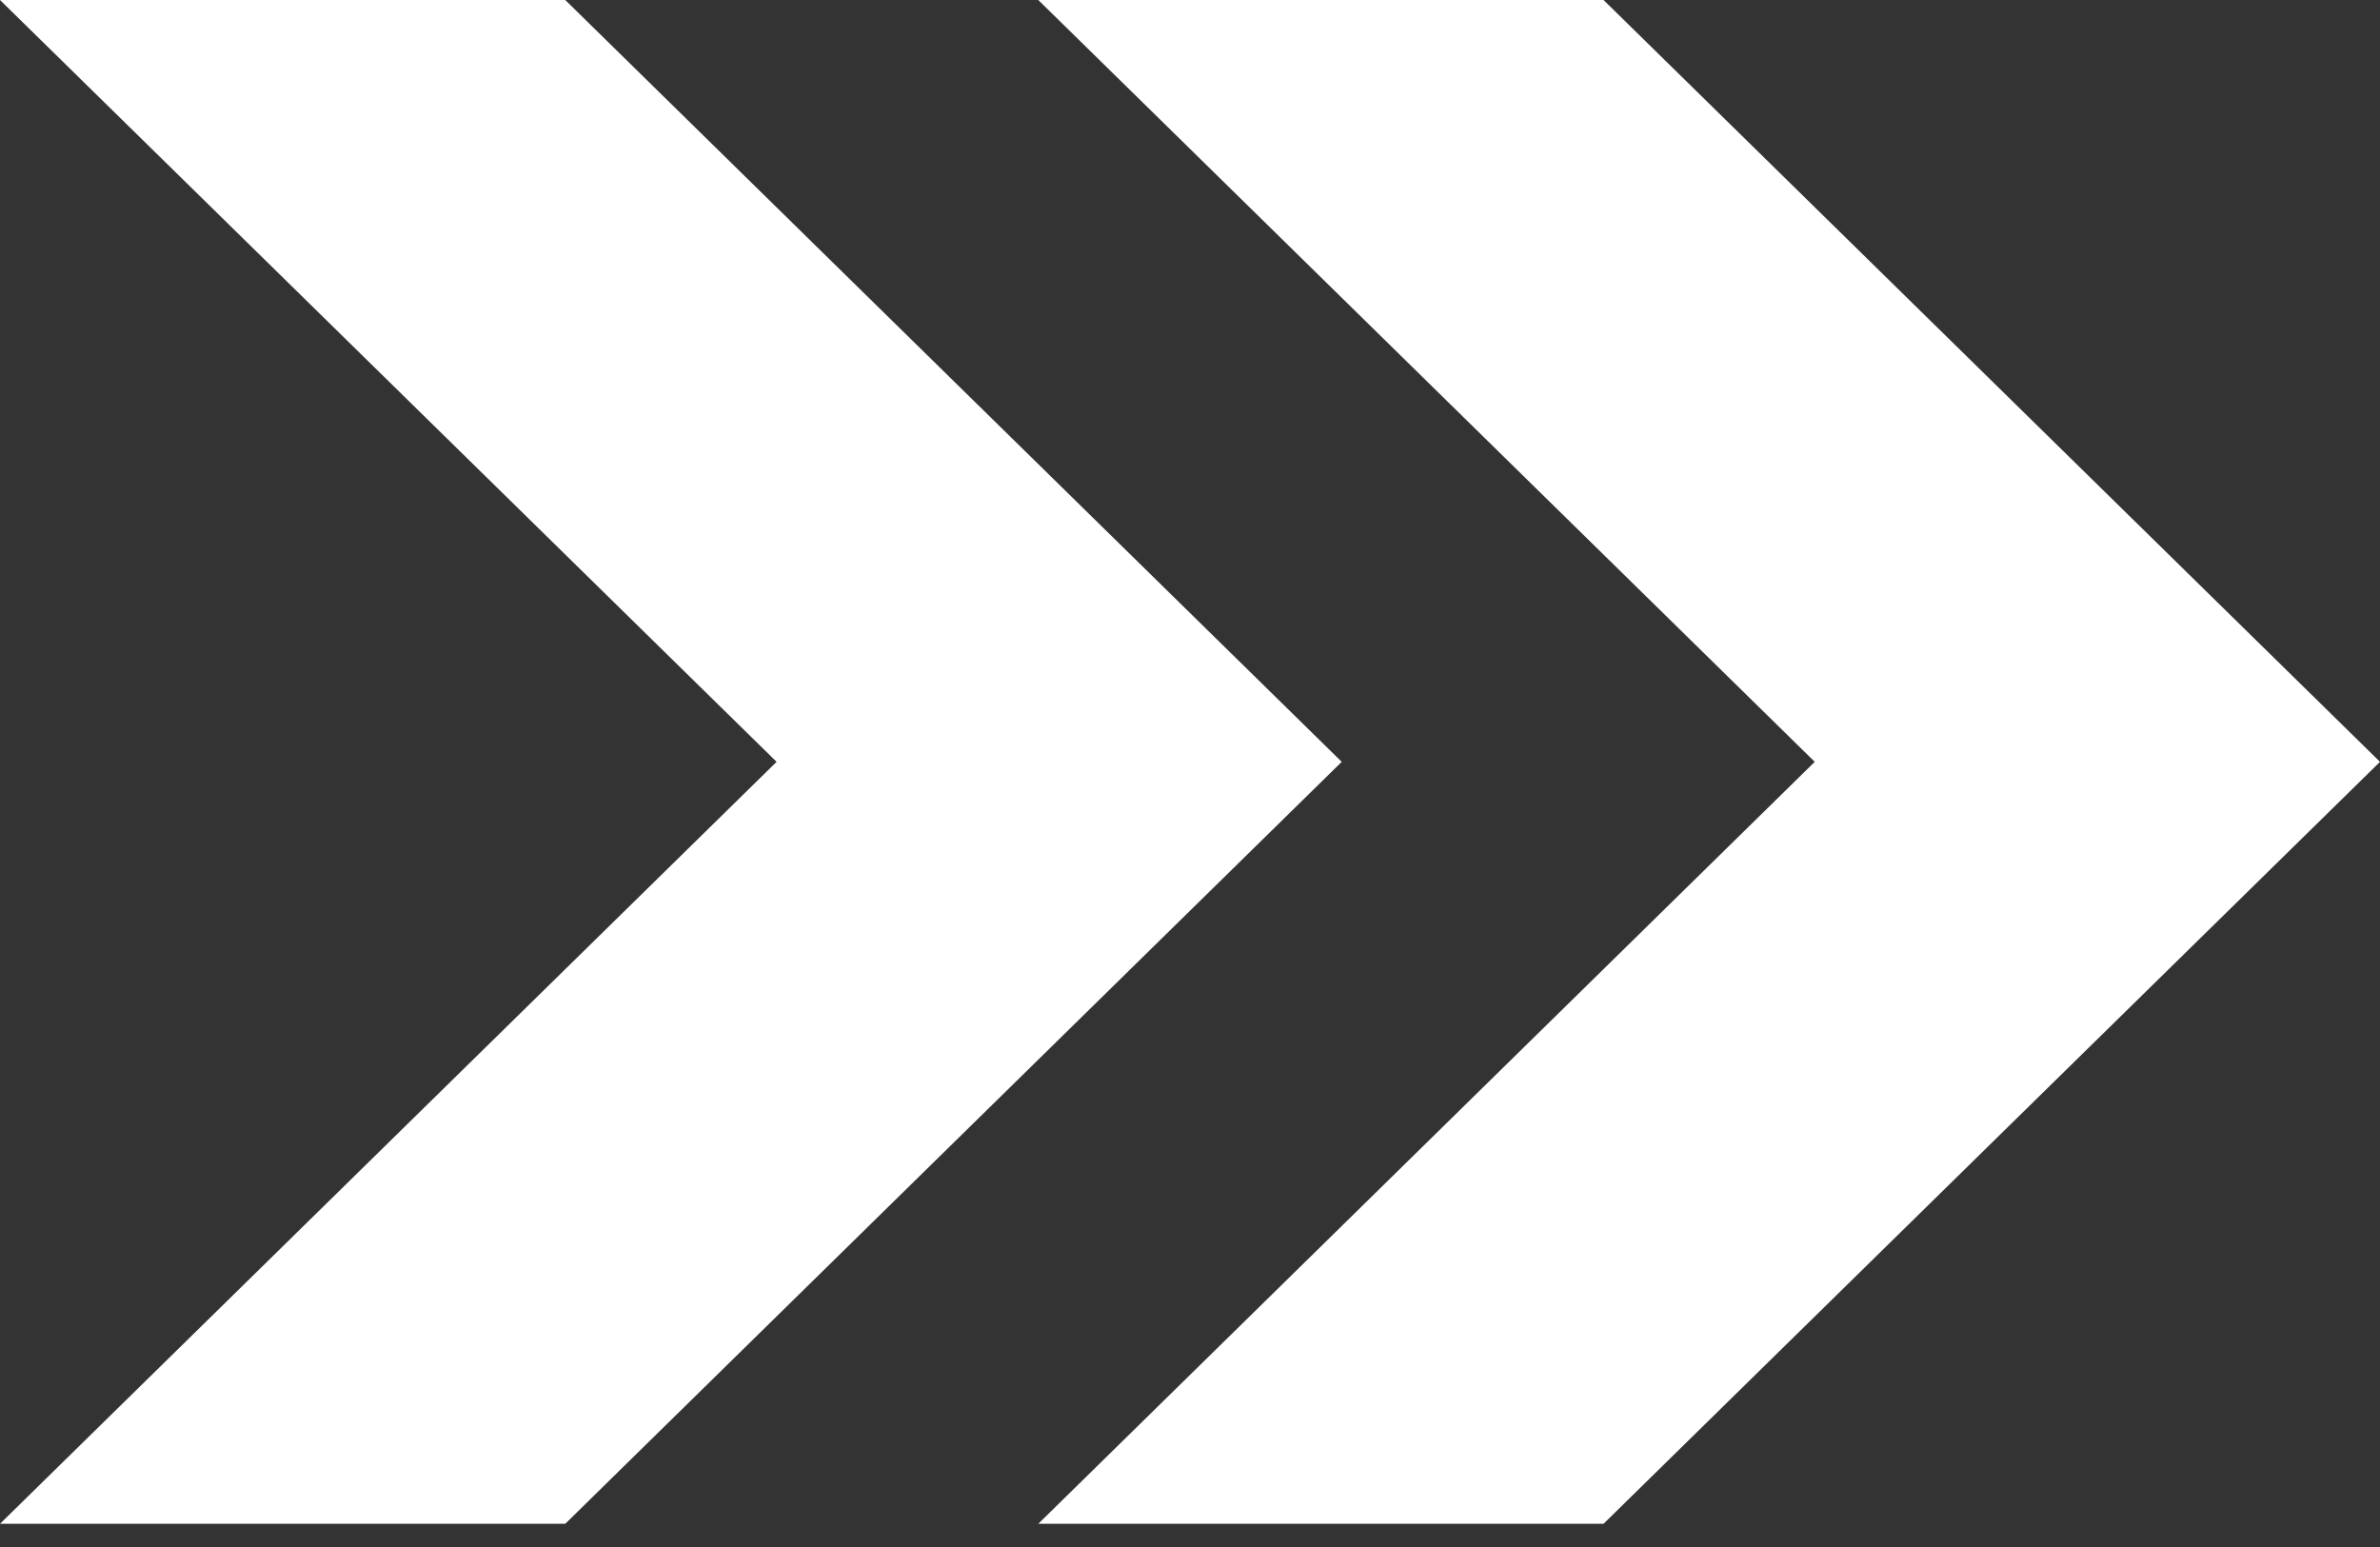 <?xml version="1.0" encoding="UTF-8"?> <svg xmlns="http://www.w3.org/2000/svg" width="20" height="13" viewBox="0 0 20 13" fill="none"><rect x="0" y="0" width="20" height="13" fill="#333333" stroke="none"/><g clip-path="url(#clip0_85_136)"><path d="M8.725 0L15.25 6.402L8.725 12.805H13.475L20 6.402L13.475 0H8.725Z" fill="white"></path><path d="M4.75 0H0L6.526 6.402L0 12.805H4.75L11.275 6.402L4.75 0Z" fill="white"></path></g><defs><clipPath id="clip0_85_136"><rect width="20" height="13" fill="white"></rect></clipPath></defs></svg> 